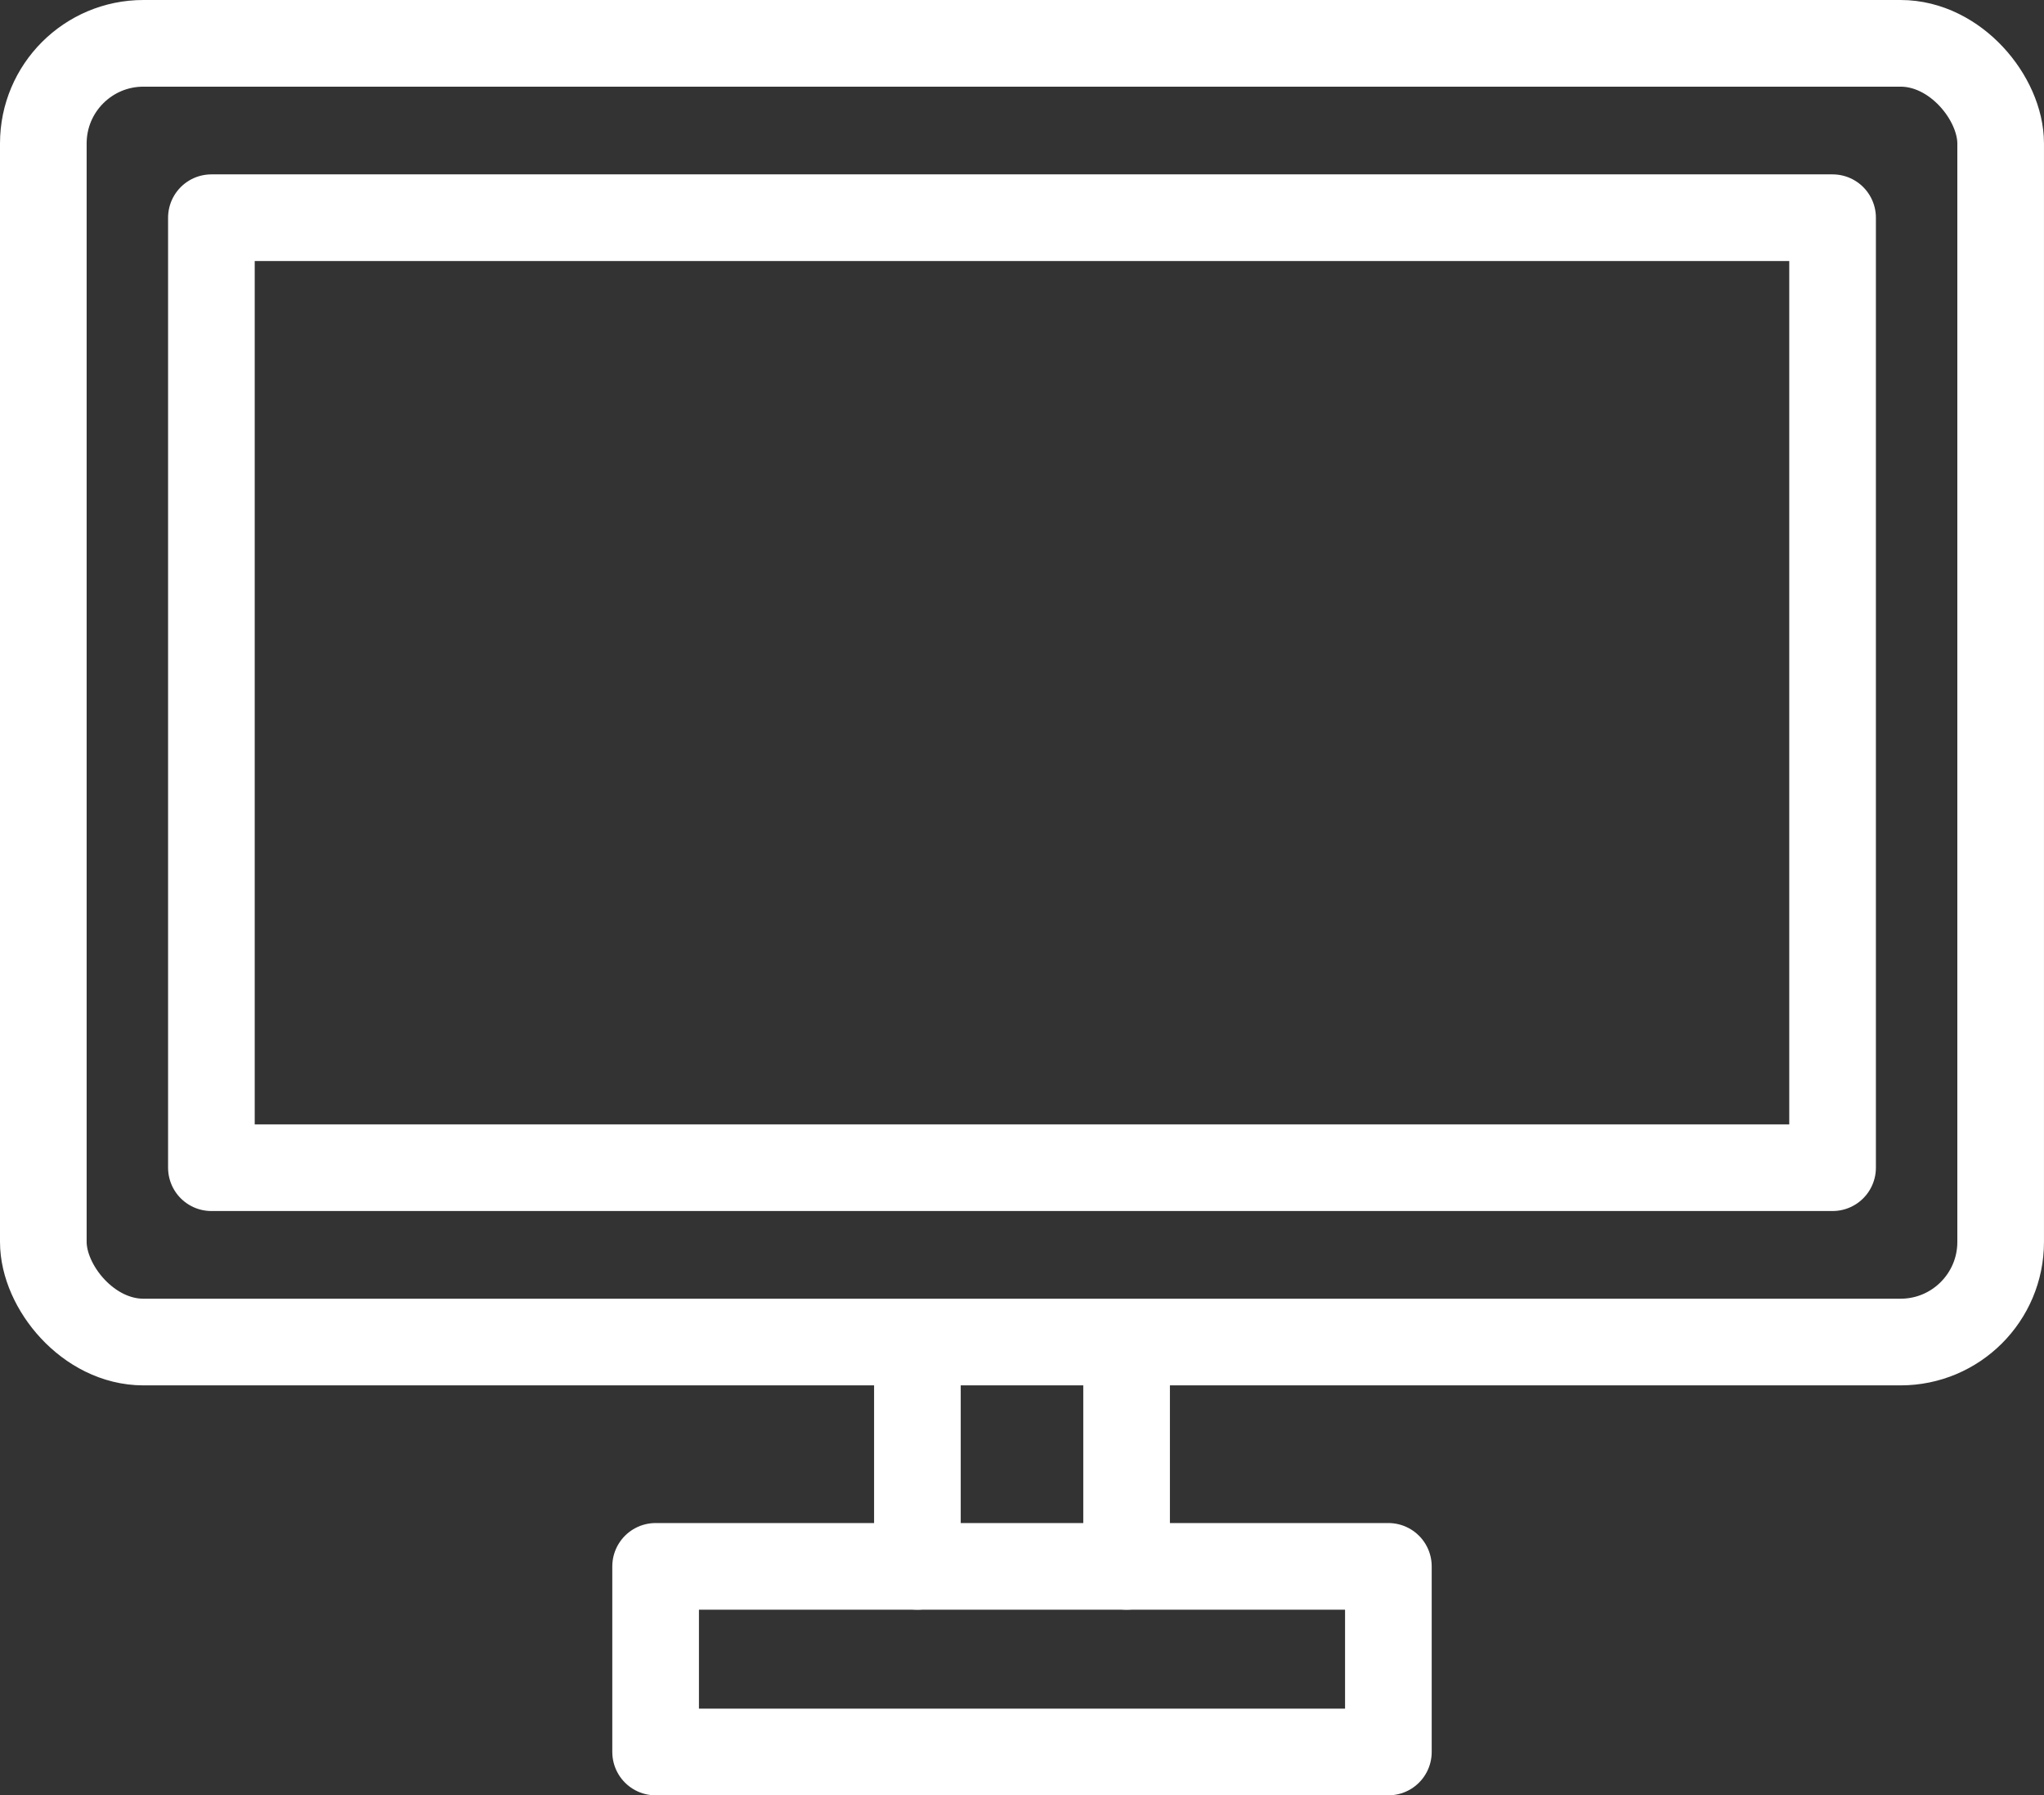<svg xmlns="http://www.w3.org/2000/svg" xmlns:xlink="http://www.w3.org/1999/xlink" width="94.359" height="82.862" viewBox="0 0 94.359 82.862">
  <rect x="0" y="0" width="94.359" height="82.862" fill="#333333" stroke="none"/>
  <defs>
    <clipPath id="clip-path">
      <rect id="長方形_3672" data-name="長方形 3672" width="94.359" height="82.862" transform="translate(0 0)" fill="none"/>
    </clipPath>
  </defs>
  <g id="グループ_3966" data-name="グループ 3966" transform="translate(0 0)">
    <g id="グループ_3965" data-name="グループ 3965" clip-path="url(#clip-path)">
      <rect id="長方形_3669" data-name="長方形 3669" width="90.358" height="59.941" rx="4.62" transform="translate(2 2)" fill="none" stroke="#fff" stroke-linecap="round" stroke-linejoin="round" stroke-width="4"/>
      <rect id="長方形_3670" data-name="長方形 3670" width="74.84" height="43.846" transform="translate(9.759 10.048)" fill="none" stroke="#fff" stroke-linecap="round" stroke-linejoin="round" stroke-width="4"/>
      <line id="線_268" data-name="線 268" y2="10.012" transform="translate(42.351 62.282)" fill="none" stroke="#fff" stroke-linecap="round" stroke-linejoin="round" stroke-width="4"/>
      <line id="線_269" data-name="線 269" y2="10.012" transform="translate(52.008 62.282)" fill="none" stroke="#fff" stroke-linecap="round" stroke-linejoin="round" stroke-width="4"/>
      <rect id="長方形_3671" data-name="長方形 3671" width="33.827" height="8.567" transform="translate(30.266 72.295)" fill="none" stroke="#fff" stroke-linecap="round" stroke-linejoin="round" stroke-width="4"/>
    </g>
  </g>
</svg>

